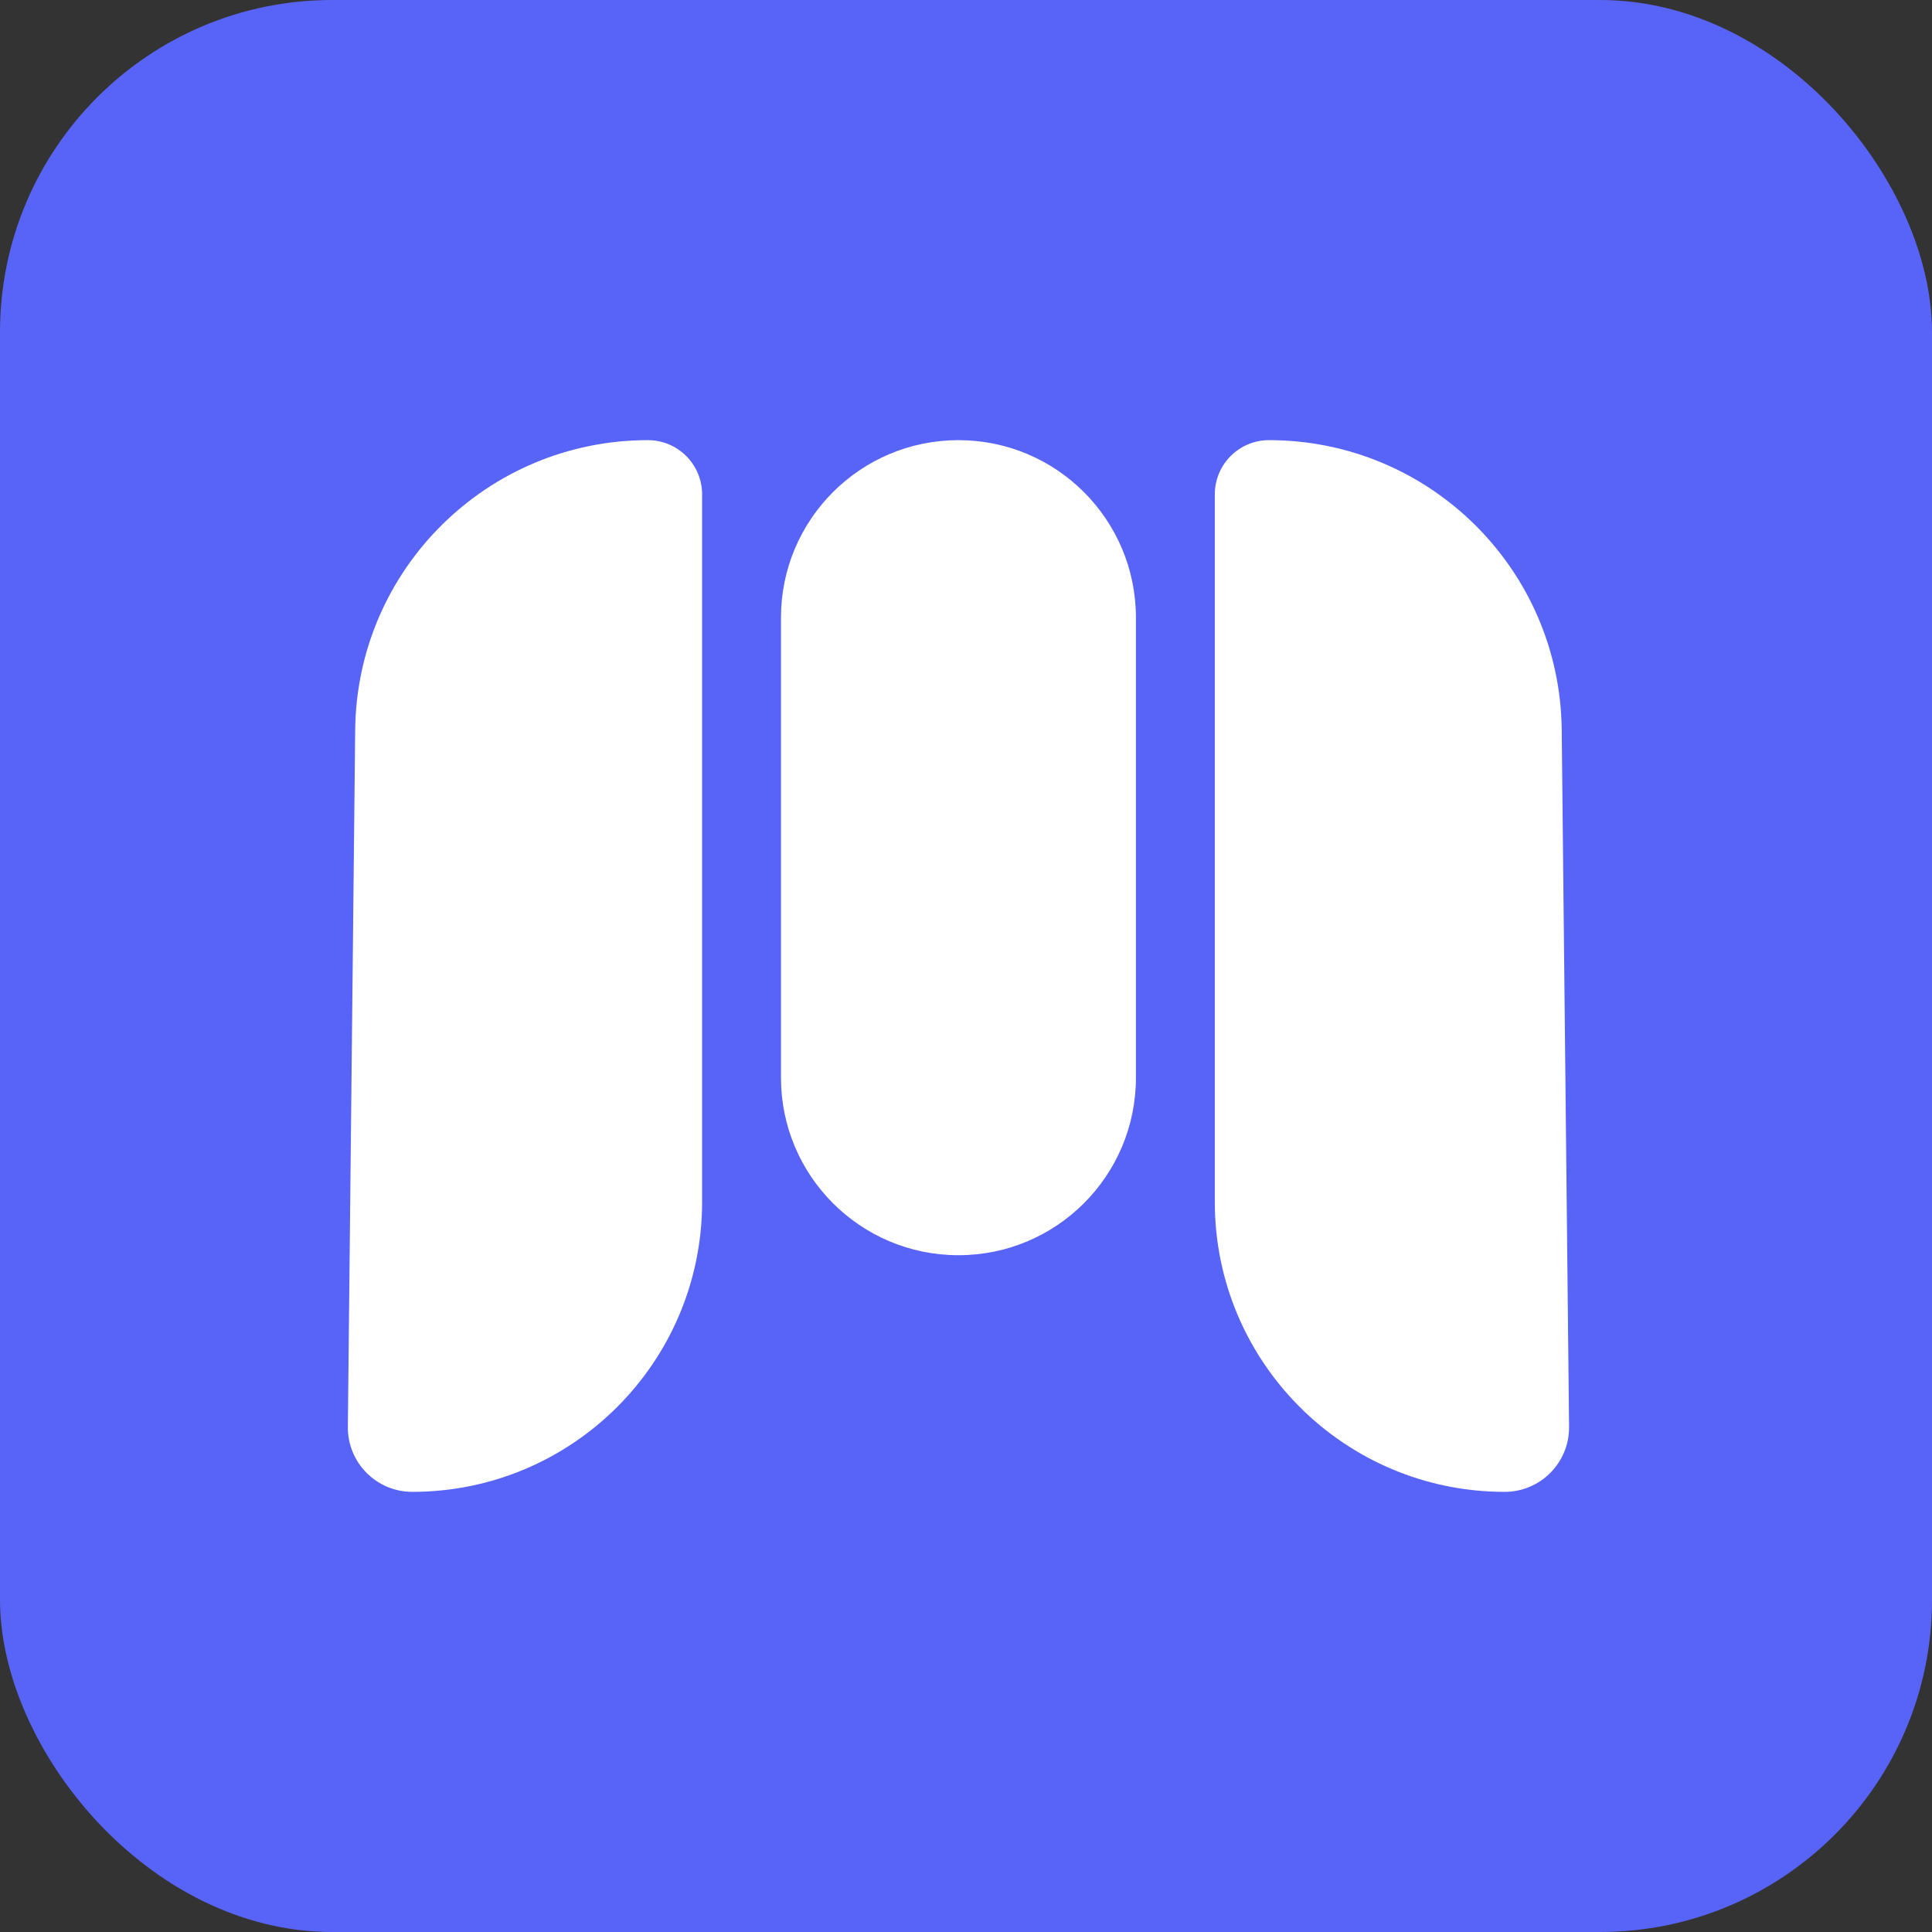 <svg width="128" height="128" viewBox="0 0 128 128" fill="none" xmlns="http://www.w3.org/2000/svg">
<rect x="0" y="0" width="128" height="128" fill="#333333" stroke="none"/>
<rect width="128" height="128" rx="22" fill="#5863F8"/>
<path d="M103.955 94.526C103.98 96.901 102.062 98.839 99.687 98.839V98.839C89.082 98.839 80.484 90.241 80.484 79.635L80.484 32.753C80.484 30.769 82.092 29.161 84.075 29.161V29.161C94.706 29.161 103.355 37.72 103.468 48.35L103.955 94.526Z" fill="white"/>
<path d="M23.046 94.526C23.02 96.901 24.938 98.839 27.313 98.839V98.839C37.918 98.839 46.516 90.241 46.516 79.635L46.516 32.753C46.516 30.769 44.908 29.161 42.925 29.161V29.161C32.294 29.161 23.645 37.72 23.532 48.35L23.046 94.526Z" fill="white"/>
<path d="M75.258 71.403C75.258 77.897 69.994 83.161 63.5 83.161V83.161C57.006 83.161 51.742 77.897 51.742 71.403L51.742 40.919C51.742 34.426 57.006 29.161 63.5 29.161V29.161C69.994 29.161 75.258 34.426 75.258 40.919L75.258 71.403Z" fill="white"/>
</svg>
